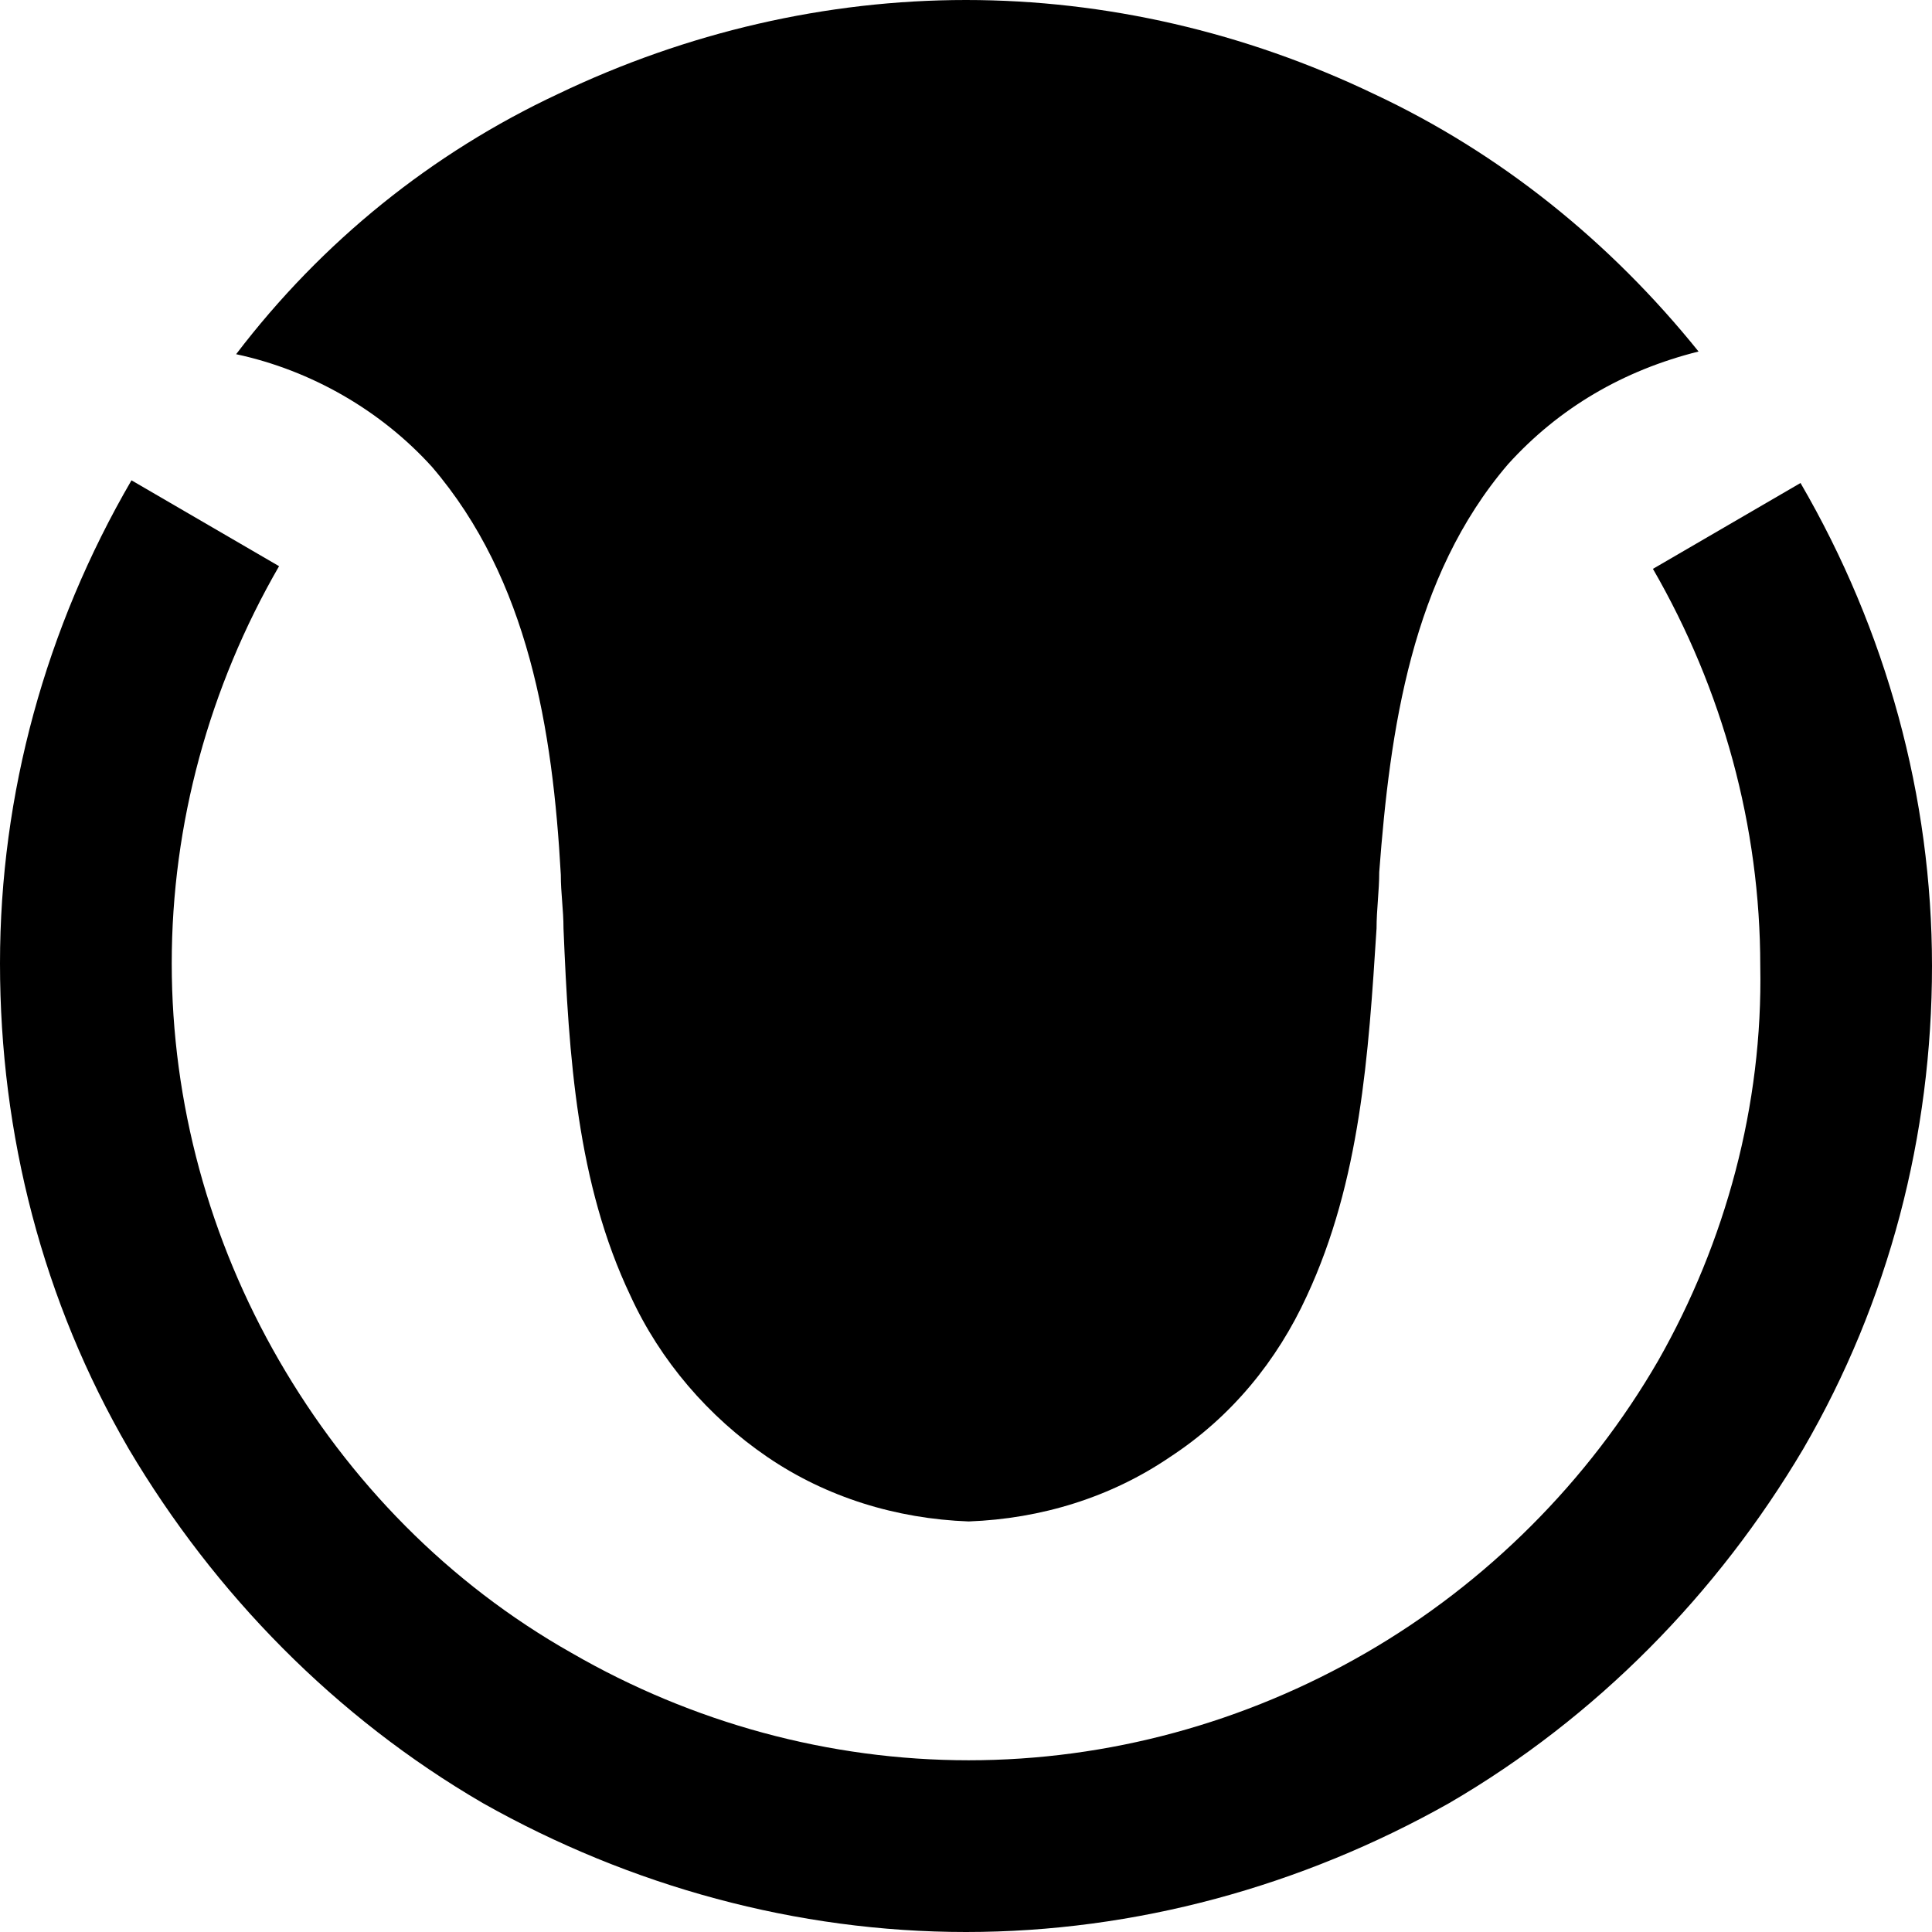 <?xml version="1.0" encoding="utf-8"?>
<!-- Generator: Adobe Illustrator 26.0.1, SVG Export Plug-In . SVG Version: 6.00 Build 0)  -->
<svg version="1.1" id="Layer_1" xmlns="http://www.w3.org/2000/svg" xmlns:xlink="http://www.w3.org/1999/xlink" x="0px" y="0px"
	 width="72px" height="72px" viewBox="0 0 72 72" style="enable-background:new 0 0 72 72;" xml:space="preserve">
<g>
	<path d="M21,34.6c0-0.7-0.1-1.3-0.1-2c-0.3-5.4-1.2-11-4.8-15.2c-1.9-2.1-4.5-3.6-7.3-4.2C12,9,16.1,5.7,20.8,3.5
		C25.6,1.2,30.8,0,36,0s10.4,1.2,15.2,3.5C55.9,5.7,60,9,63.3,13.1c-2.8,0.7-5.2,2.1-7.1,4.2c-3.6,4.2-4.4,9.9-4.8,15.2
		c0,0.7-0.1,1.4-0.1,2.1c-0.3,4.7-0.6,9.4-2.6,13.7c-1.1,2.4-2.8,4.5-5.1,6c-2.2,1.5-4.8,2.3-7.5,2.4c-2.7-0.1-5.3-0.9-7.5-2.4
		c-2.2-1.5-4-3.6-5.1-6C21.5,44.1,21.2,39.4,21,34.6z"/>
	<path d="M65.6,36c0-5.2-1.4-10.3-4-14.8l5.5-3.2c3.2,5.5,4.9,11.7,4.9,18s-1.6,12.5-4.8,18C64,59.4,59.5,64,54,67.2
		C48.5,70.3,42.3,72,36,72s-12.5-1.7-18-4.8C12.5,64,8,59.4,4.8,54C1.6,48.5,0,42.3,0,35.9c0-6.3,1.7-12.5,4.9-18l5.5,3.2
		c-2.6,4.5-4,9.6-4,14.8c0,5.2,1.4,10.3,4,14.8c2.6,4.5,6.3,8.3,10.9,10.9c4.5,2.6,9.6,4,14.8,4s10.3-1.4,14.8-4
		c4.5-2.6,8.3-6.4,10.9-10.9C64.3,46.3,65.7,41.2,65.6,36z"/>
</g>
</svg>
